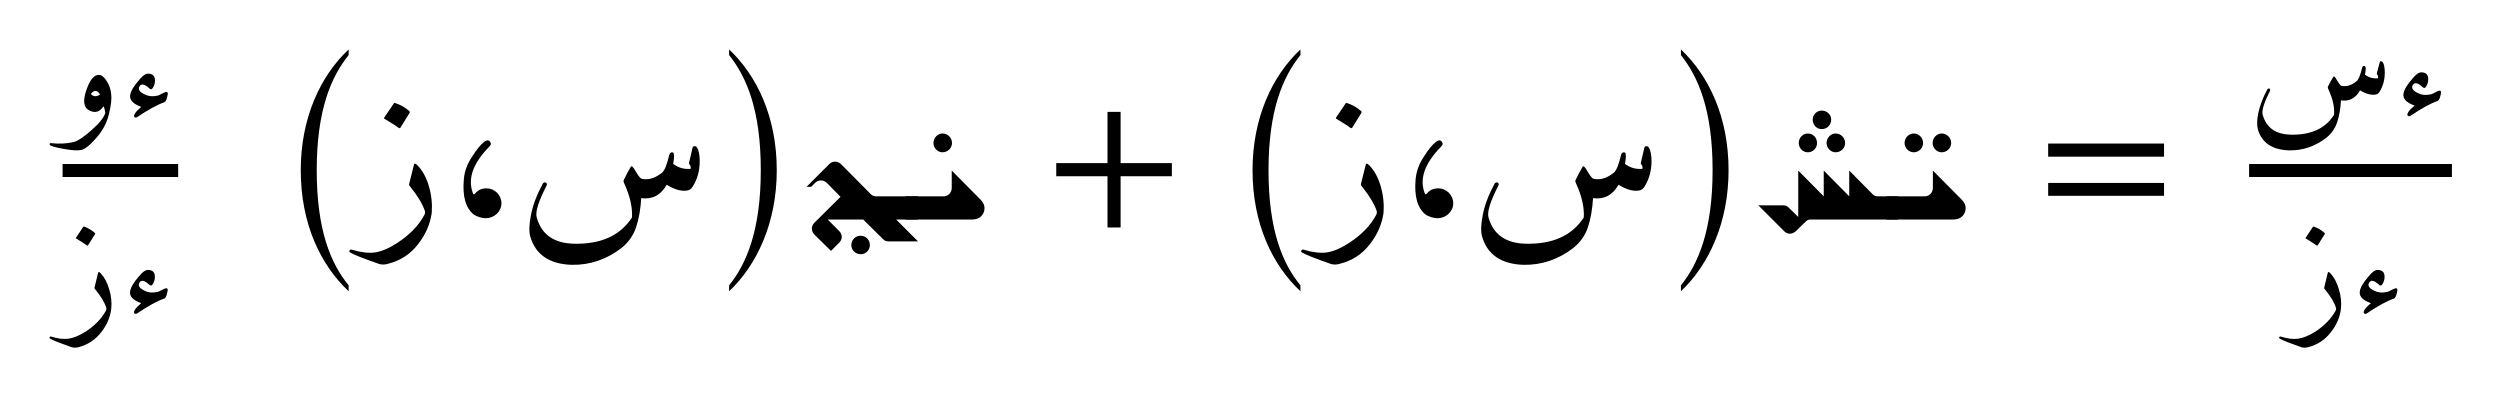 <ns0:svg xmlns:ns0="http://www.w3.org/2000/svg" xmlns:ns1="http://www.w3.org/1999/xlink" width="151.694" height="24.105" viewBox="0 0 151.694 24.105">
<ns0:defs>
<ns0:g>
<ns0:g id="glyph-0-0">
<ns0:path d="M 1.516 -1.734 C 1.723 -2.316 1.969 -2.602 2.25 -2.594 C 2.414 -2.594 2.57 -2.473 2.719 -2.234 C 2.875 -2.004 2.969 -1.738 3 -1.438 C 3.039 -1.145 2.992 -0.734 2.859 -0.203 C 2.734 0.328 2.473 0.812 2.078 1.25 C 1.691 1.695 1.379 1.938 1.141 1.969 C 0.898 2 0.582 1.977 0.188 1.906 C -0.195 1.844 -0.477 1.773 -0.656 1.703 C -0.719 1.672 -0.742 1.633 -0.734 1.594 C -0.734 1.551 -0.695 1.535 -0.625 1.547 C -0.156 1.598 0.285 1.578 0.703 1.484 C 0.953 1.43 1.316 1.191 1.797 0.766 C 2.273 0.348 2.555 0 2.641 -0.281 C 2.609 -0.52 2.57 -0.656 2.531 -0.688 C 2.312 -0.344 2.023 -0.258 1.672 -0.438 C 1.316 -0.613 1.266 -1.047 1.516 -1.734 Z M 2.328 -1.406 C 2.148 -1.688 1.961 -1.695 1.766 -1.438 C 1.922 -1.27 2.109 -1.258 2.328 -1.406 Z M 2.328 -1.406 " />
</ns0:g>
<ns0:g id="glyph-0-1">
<ns0:path d="M 2.766 -1.109 C 2.734 -1.023 2.691 -0.969 2.641 -0.938 C 2.191 -0.781 1.641 -0.477 0.984 -0.031 C 0.922 0 0.867 0 0.828 -0.031 C 0.734 -0.133 0.867 -0.344 1.234 -0.656 C 0.742 -0.832 0.52 -1.066 0.562 -1.359 C 0.594 -1.609 0.781 -1.926 1.125 -2.312 C 1.32 -2.551 1.492 -2.672 1.641 -2.672 C 1.953 -2.672 2.094 -2.504 2.062 -2.172 C 2.051 -2.047 2.008 -1.926 1.938 -1.812 C 1.875 -1.707 1.801 -1.695 1.719 -1.781 C 1.445 -2.031 1.254 -2.078 1.141 -1.922 C 1.016 -1.734 1.117 -1.562 1.453 -1.406 C 1.66 -1.301 1.898 -1.273 2.172 -1.328 C 2.254 -1.336 2.348 -1.375 2.453 -1.438 C 2.566 -1.5 2.66 -1.539 2.734 -1.562 C 2.836 -1.57 2.867 -1.5 2.828 -1.344 Z M 2.766 -1.109 " />
</ns0:g>
<ns0:g id="glyph-0-2">
<ns0:path d="M 2.203 -2.5 C 2.223 -2.57 2.273 -2.562 2.359 -2.469 C 2.586 -2.227 2.758 -1.906 2.875 -1.5 C 3 -1.102 3.039 -0.707 3 -0.312 C 2.938 0.207 2.727 0.688 2.375 1.125 C 2.031 1.57 1.578 1.867 1.016 2.016 C 0.867 2.055 0.727 2.055 0.594 2.016 C -0.102 1.773 -0.535 1.602 -0.703 1.5 C -0.734 1.488 -0.75 1.469 -0.75 1.438 C -0.75 1.414 -0.738 1.395 -0.719 1.375 C -0.695 1.363 -0.672 1.363 -0.641 1.375 C -0.234 1.5 0.113 1.539 0.406 1.5 C 0.707 1.457 1.051 1.316 1.438 1.078 C 2.008 0.703 2.426 0.27 2.688 -0.219 C 2.707 -0.258 2.711 -0.305 2.703 -0.359 C 2.617 -0.672 2.383 -1.062 2 -1.531 C 1.977 -1.562 1.973 -1.582 1.984 -1.594 Z M 1.297 -5.281 C 1.305 -5.301 1.332 -5.305 1.375 -5.297 C 1.602 -5.211 1.812 -5.086 2 -4.922 C 2.031 -4.898 2.035 -4.875 2.016 -4.844 L 1.594 -4.172 C 1.57 -4.141 1.539 -4.141 1.5 -4.172 C 1.457 -4.211 1.25 -4.348 0.875 -4.578 C 0.844 -4.586 0.836 -4.602 0.859 -4.625 Z M 1.297 -5.281 " />
</ns0:g>
<ns0:g id="glyph-0-3">
<ns0:path d="M 8 -3.25 C 8.008 -3.312 8.035 -3.344 8.078 -3.344 C 8.129 -3.344 8.172 -3.316 8.203 -3.266 C 8.273 -3.141 8.312 -2.938 8.312 -2.656 C 8.312 -2.219 8.207 -1.832 8 -1.5 C 7.945 -1.406 7.875 -1.348 7.781 -1.328 C 7.5 -1.273 7.176 -1.359 6.812 -1.578 C 6.539 -1.098 6.156 -0.895 5.656 -0.969 C 5.625 -0.457 5.547 -0.016 5.422 0.359 C 5.297 0.734 5.078 1.047 4.766 1.297 C 4.078 1.828 3.32 2.082 2.5 2.062 C 1.477 2.031 0.848 1.602 0.609 0.781 C 0.547 0.539 0.555 0.207 0.641 -0.219 C 0.734 -0.656 0.914 -1.129 1.188 -1.641 C 1.207 -1.672 1.234 -1.688 1.266 -1.688 C 1.305 -1.695 1.332 -1.688 1.344 -1.656 C 1.363 -1.625 1.367 -1.594 1.359 -1.562 C 0.984 -0.832 0.832 -0.344 0.906 -0.094 C 1.125 0.688 1.688 1.086 2.594 1.109 C 3.832 1.141 4.711 0.738 5.234 -0.094 C 5.273 -0.551 5.16 -1.066 4.891 -1.641 C 4.859 -1.703 4.848 -1.754 4.859 -1.797 C 4.992 -2.066 5.102 -2.266 5.188 -2.391 C 5.207 -2.43 5.234 -2.438 5.266 -2.406 C 5.297 -2.383 5.359 -2.289 5.453 -2.125 C 5.555 -1.957 5.629 -1.867 5.672 -1.859 C 5.984 -1.785 6.297 -1.879 6.609 -2.141 C 6.723 -2.234 6.832 -2.504 6.938 -2.953 C 6.945 -3.004 6.969 -3.035 7 -3.047 C 7.039 -3.055 7.078 -3.055 7.109 -3.047 C 7.172 -3.004 7.172 -2.832 7.109 -2.531 C 7.348 -2.352 7.613 -2.281 7.906 -2.312 C 7.914 -2.395 7.906 -2.457 7.875 -2.5 C 7.844 -2.539 7.828 -2.578 7.828 -2.609 Z M 8 -3.25 " />
</ns0:g>
<ns0:g id="glyph-1-0">
<ns0:path d="M 4.562 1.594 C 3.484 0.281 2.625 -1.734 2.625 -5.391 C 2.625 -9 3.484 -11.047 4.562 -12.375 L 4.562 -12.719 C 2.859 -11.125 1.656 -8.578 1.656 -5.391 C 1.656 -2.141 2.859 0.359 4.562 1.953 Z M 4.562 1.594 " />
</ns0:g>
<ns0:g id="glyph-1-1">
<ns0:path d="M 2.453 -4.734 C 2.234 -4.578 1.969 -4.266 1.688 -3.812 C 1.391 -3.375 1.234 -2.922 1.188 -2.453 C 1.094 -1.406 1.297 -0.688 1.797 -0.297 C 1.984 -0.172 2.219 -0.094 2.516 -0.078 C 2.766 -0.078 3 -0.172 3.188 -0.344 C 3.375 -0.531 3.469 -0.734 3.469 -0.984 C 3.469 -1.234 3.375 -1.438 3.203 -1.625 C 3.016 -1.797 2.812 -1.891 2.562 -1.891 C 2.281 -1.891 2.047 -1.797 1.859 -1.562 C 1.797 -1.5 1.766 -1.516 1.734 -1.609 C 1.406 -2.484 1.75 -3.422 2.734 -4.422 C 2.844 -4.531 2.859 -4.625 2.766 -4.734 C 2.688 -4.828 2.594 -4.828 2.453 -4.734 Z M 2.453 -4.734 " />
</ns0:g>
<ns0:g id="glyph-1-2">
<ns0:path d="M 1.031 -12.375 C 2.094 -11.047 2.953 -9.031 2.953 -5.391 C 2.953 -1.766 2.094 0.281 1.031 1.594 L 1.031 1.953 C 2.719 0.359 3.922 -2.203 3.922 -5.391 C 3.922 -8.625 2.719 -11.125 1.031 -12.719 Z M 1.031 -12.375 " />
</ns0:g>
<ns0:g id="glyph-1-3">
<ns0:path d="M 7.594 -2.625 L 7.594 -3.422 L 4.484 -3.422 L 4.484 -6.531 L 3.688 -6.531 L 3.688 -3.422 L 0.578 -3.422 L 0.578 -2.625 L 3.688 -2.625 L 3.688 0.484 L 4.484 0.484 L 4.484 -2.625 Z M 7.594 -2.625 " />
</ns0:g>
<ns0:g id="glyph-1-4">
<ns0:path d="M 7.609 -1.438 L 7.609 -2.219 L 0.578 -2.219 L 0.578 -1.438 Z M 7.609 -3.812 L 7.609 -4.609 L 0.578 -4.609 L 0.578 -3.812 Z M 7.609 -3.812 " />
</ns0:g>
<ns0:g id="glyph-2-0">
<ns0:path d="M 2.938 -3.328 C 2.957 -3.422 3.023 -3.41 3.141 -3.297 C 3.453 -2.984 3.688 -2.555 3.844 -2.016 C 4 -1.484 4.055 -0.945 4.016 -0.406 C 3.922 0.281 3.641 0.922 3.172 1.516 C 2.711 2.109 2.109 2.5 1.359 2.688 C 1.16 2.75 0.973 2.75 0.797 2.688 C -0.141 2.363 -0.719 2.133 -0.938 2 C -0.969 1.977 -0.984 1.953 -0.984 1.922 C -0.984 1.891 -0.969 1.863 -0.938 1.844 C -0.914 1.82 -0.883 1.816 -0.844 1.828 C -0.301 1.992 0.164 2.051 0.562 2 C 0.957 1.945 1.41 1.754 1.922 1.422 C 2.68 0.93 3.234 0.359 3.578 -0.297 C 3.609 -0.348 3.617 -0.41 3.609 -0.484 C 3.484 -0.898 3.172 -1.422 2.672 -2.047 C 2.648 -2.078 2.641 -2.109 2.641 -2.141 Z M 1.719 -7.047 C 1.738 -7.078 1.77 -7.082 1.812 -7.062 C 2.125 -6.957 2.406 -6.797 2.656 -6.578 C 2.688 -6.547 2.691 -6.508 2.672 -6.469 L 2.109 -5.562 C 2.078 -5.531 2.035 -5.535 1.984 -5.578 C 1.93 -5.629 1.656 -5.805 1.156 -6.109 C 1.125 -6.129 1.113 -6.148 1.125 -6.172 Z M 1.719 -7.047 " />
</ns0:g>
<ns0:g id="glyph-2-1">
<ns0:path d="M 10.656 -4.344 C 10.676 -4.414 10.719 -4.453 10.781 -4.453 C 10.844 -4.453 10.895 -4.422 10.938 -4.359 C 11.039 -4.18 11.094 -3.91 11.094 -3.547 C 11.094 -2.961 10.953 -2.445 10.672 -2 C 10.598 -1.875 10.5 -1.797 10.375 -1.766 C 10.008 -1.691 9.582 -1.805 9.094 -2.109 C 8.727 -1.473 8.211 -1.203 7.547 -1.297 C 7.504 -0.609 7.398 -0.02 7.234 0.469 C 7.066 0.969 6.773 1.383 6.359 1.719 C 5.441 2.426 4.43 2.77 3.328 2.75 C 1.973 2.707 1.133 2.133 0.812 1.031 C 0.727 0.727 0.742 0.285 0.859 -0.297 C 0.973 -0.879 1.211 -1.508 1.578 -2.188 C 1.609 -2.227 1.645 -2.25 1.688 -2.25 C 1.738 -2.258 1.773 -2.242 1.797 -2.203 C 1.828 -2.172 1.832 -2.129 1.812 -2.078 C 1.312 -1.109 1.109 -0.457 1.203 -0.125 C 1.492 0.906 2.242 1.438 3.453 1.469 C 5.098 1.508 6.273 0.977 6.984 -0.125 C 7.023 -0.727 6.867 -1.414 6.516 -2.188 C 6.473 -2.27 6.461 -2.336 6.484 -2.391 C 6.66 -2.754 6.801 -3.02 6.906 -3.188 C 6.938 -3.238 6.973 -3.242 7.016 -3.203 C 7.055 -3.172 7.141 -3.047 7.266 -2.828 C 7.398 -2.609 7.504 -2.488 7.578 -2.469 C 7.984 -2.383 8.395 -2.508 8.812 -2.844 C 8.969 -2.977 9.113 -3.344 9.25 -3.938 C 9.27 -4 9.301 -4.039 9.344 -4.062 C 9.395 -4.082 9.441 -4.082 9.484 -4.062 C 9.555 -4 9.555 -3.77 9.484 -3.375 C 9.805 -3.133 10.16 -3.035 10.547 -3.078 C 10.555 -3.203 10.535 -3.285 10.484 -3.328 C 10.441 -3.379 10.43 -3.426 10.453 -3.469 Z M 10.656 -4.344 " />
</ns0:g>
<ns0:g id="glyph-3-0">
<ns0:path d="M 2.125 1.406 C 2.328 1.203 2.328 0.906 2.125 0.703 L 1.422 0 L 3.578 0 L 4.812 1.219 C 4.891 1.297 4.984 1.328 5.094 1.328 L 6.906 1.328 L 5.578 0 L 6.906 0 L 6.906 -1.406 L 4.344 -1.406 C 4.234 -1.406 4.125 -1.453 4.047 -1.531 L 2.234 -3.359 C 2.016 -3.562 1.719 -3.562 1.516 -3.359 L 0.141 -1.984 L 0.422 -1.984 L 0.656 -2.219 C 0.859 -2.422 1.156 -2.422 1.375 -2.219 L 2.203 -1.375 L 0.609 0.203 C 0.406 0.422 0.422 0.719 0.625 0.922 L 1.625 1.906 Z M 3.812 1.953 C 3.922 1.844 3.984 1.703 3.984 1.547 C 3.984 1.234 3.734 0.984 3.422 0.984 C 3.109 0.984 2.859 1.234 2.859 1.547 C 2.859 2.047 3.469 2.281 3.812 1.953 Z M 3.812 1.953 " />
</ns0:g>
<ns0:g id="glyph-3-1">
<ns0:path d="M 1.547 -4.078 C 1.875 -4.078 2.125 -4.344 2.125 -4.641 C 2.125 -4.953 1.875 -5.219 1.547 -5.219 C 1.25 -5.219 1 -4.953 1 -4.641 C 1 -4.344 1.25 -4.078 1.547 -4.078 Z M 3.344 0 C 3.688 0 3.922 -0.141 4.047 -0.422 C 4.156 -0.719 4.094 -0.969 3.844 -1.219 L 2.109 -2.969 L 2.109 -1.922 C 2.109 -1.625 1.891 -1.406 1.609 -1.406 L -0.703 -1.406 L -0.703 0 Z M 3.344 0 " />
</ns0:g>
<ns0:g id="glyph-3-2">
<ns0:path d="M 3.984 -5.484 C 4.312 -5.484 4.562 -5.734 4.562 -6.062 C 4.562 -6.359 4.312 -6.609 3.984 -6.609 C 3.688 -6.609 3.438 -6.359 3.438 -6.062 C 3.438 -5.734 3.688 -5.484 3.984 -5.484 Z M 3.141 -4.078 C 3.469 -4.078 3.703 -4.344 3.703 -4.641 C 3.703 -4.953 3.469 -5.219 3.141 -5.219 C 2.828 -5.219 2.594 -4.953 2.594 -4.641 C 2.594 -4.344 2.828 -4.078 3.141 -4.078 Z M 4.828 -4.078 C 5.156 -4.078 5.406 -4.344 5.406 -4.641 C 5.406 -4.953 5.156 -5.219 4.828 -5.219 C 4.531 -5.219 4.281 -4.953 4.281 -4.641 C 4.281 -4.344 4.531 -4.078 4.828 -4.078 Z M 3.016 0.125 C 3.094 0.047 3.188 0 3.297 0 L 8.609 0 L 8.609 -1.406 L 7.375 -1.406 C 7.266 -1.406 7.156 -1.453 7.078 -1.531 L 5.656 -2.969 L 5.656 -1.406 L 4.109 -2.969 L 4.109 -1.406 L 2.562 -2.969 L 2.562 -0.156 L 1.969 -0.734 C 1.891 -0.812 1.797 -0.859 1.688 -0.859 L 0.141 -0.859 L 1.703 0.703 C 1.906 0.922 2.203 0.906 2.422 0.703 Z M 3.016 0.125 " />
</ns0:g>
<ns0:g id="glyph-3-3">
<ns0:path d="M 0.953 -4.078 C 1.266 -4.078 1.516 -4.344 1.516 -4.641 C 1.516 -4.953 1.266 -5.219 0.953 -5.219 C 0.641 -5.219 0.391 -4.953 0.391 -4.641 C 0.391 -4.344 0.641 -4.078 0.953 -4.078 Z M 2.641 -4.078 C 2.969 -4.078 3.219 -4.344 3.219 -4.641 C 3.219 -4.953 2.969 -5.219 2.641 -5.219 C 2.344 -5.219 2.094 -4.953 2.094 -4.641 C 2.094 -4.344 2.344 -4.078 2.641 -4.078 Z M 3.344 0 C 3.688 0 3.922 -0.141 4.047 -0.422 C 4.156 -0.719 4.094 -0.969 3.844 -1.219 L 2.109 -2.969 L 2.109 -1.922 C 2.109 -1.625 1.891 -1.406 1.609 -1.406 L -0.703 -1.406 L -0.703 0 Z M 3.344 0 " />
</ns0:g>
</ns0:g>
</ns0:defs>
<ns0:g id="viewport-shift" transform="translate(-323.033,-127.707)"><ns0:g fill="rgb(0%, 0%, 0%)" fill-opacity="1">
<ns0:use ns1:href="#glyph-0-0" x="326.779" y="134.847" />
<ns0:use ns1:href="#glyph-0-1" x="330.37" y="134.847" />
</ns0:g>
<ns0:path fill="none" stroke-width="0.789" stroke-linecap="butt" stroke-linejoin="miter" stroke="rgb(0%, 0%, 0%)" stroke-opacity="1" stroke-miterlimit="10" d="M 255.173 -65.752 L 262.193 -65.752 " transform="matrix(0.999, 0, 0, -0.999, 71.913, 72.367)" />
<ns0:g fill="rgb(0%, 0%, 0%)" fill-opacity="1">
<ns0:use ns1:href="#glyph-0-2" x="326.783" y="146.758" />
<ns0:use ns1:href="#glyph-0-1" x="330.365" y="146.758" />
</ns0:g>
<ns0:g fill="rgb(0%, 0%, 0%)" fill-opacity="1">
<ns0:use ns1:href="#glyph-1-0" x="339.626" y="143.426" />
</ns0:g>
<ns0:g fill="rgb(0%, 0%, 0%)" fill-opacity="1">
<ns0:use ns1:href="#glyph-2-0" x="345.214" y="141.026" />
</ns0:g>
<ns0:g fill="rgb(0%, 0%, 0%)" fill-opacity="1">
<ns0:use ns1:href="#glyph-1-1" x="349.99" y="141.026" />
</ns0:g>
<ns0:g fill="rgb(0%, 0%, 0%)" fill-opacity="1">
<ns0:use ns1:href="#glyph-2-1" x="354.396" y="141.026" />
</ns0:g>
<ns0:g fill="rgb(0%, 0%, 0%)" fill-opacity="1">
<ns0:use ns1:href="#glyph-1-2" x="366.243" y="143.426" />
</ns0:g>
<ns0:g fill="rgb(0%, 0%, 0%)" fill-opacity="1">
<ns0:use ns1:href="#glyph-3-0" x="371.831" y="141.026" />
<ns0:use ns1:href="#glyph-3-1" x="378.673" y="141.026" />
</ns0:g>
<ns0:g fill="rgb(0%, 0%, 0%)" fill-opacity="1">
<ns0:use ns1:href="#glyph-1-3" x="386.545" y="141.026" />
</ns0:g>
<ns0:g fill="rgb(0%, 0%, 0%)" fill-opacity="1">
<ns0:use ns1:href="#glyph-1-0" x="397.378" y="143.426" />
</ns0:g>
<ns0:g fill="rgb(0%, 0%, 0%)" fill-opacity="1">
<ns0:use ns1:href="#glyph-2-0" x="402.967" y="141.026" />
</ns0:g>
<ns0:g fill="rgb(0%, 0%, 0%)" fill-opacity="1">
<ns0:use ns1:href="#glyph-1-1" x="407.742" y="141.026" />
</ns0:g>
<ns0:g fill="rgb(0%, 0%, 0%)" fill-opacity="1">
<ns0:use ns1:href="#glyph-2-1" x="412.149" y="141.026" />
</ns0:g>
<ns0:g fill="rgb(0%, 0%, 0%)" fill-opacity="1">
<ns0:use ns1:href="#glyph-1-2" x="423.996" y="143.426" />
</ns0:g>
<ns0:g fill="rgb(0%, 0%, 0%)" fill-opacity="1">
<ns0:use ns1:href="#glyph-3-2" x="429.584" y="141.026" />
<ns0:use ns1:href="#glyph-3-3" x="438.206" y="141.026" />
</ns0:g>
<ns0:g fill="rgb(0%, 0%, 0%)" fill-opacity="1">
<ns0:use ns1:href="#glyph-1-4" x="446.733" y="141.026" />
</ns0:g>
<ns0:g fill="rgb(0%, 0%, 0%)" fill-opacity="1">
<ns0:use ns1:href="#glyph-0-3" x="459.423" y="134.768" />
<ns0:use ns1:href="#glyph-0-1" x="468.307" y="134.768" />
</ns0:g>
<ns0:path fill="none" stroke-width="0.789" stroke-linecap="butt" stroke-linejoin="miter" stroke="rgb(0%, 0%, 0%)" stroke-opacity="1" stroke-miterlimit="10" d="M 387.978 -65.752 L 400.297 -65.752 " transform="matrix(0.999, 0, 0, -0.999, 71.913, 72.367)" />
<ns0:g fill="rgb(0%, 0%, 0%)" fill-opacity="1">
<ns0:use ns1:href="#glyph-0-2" x="462.075" y="146.758" />
<ns0:use ns1:href="#glyph-0-1" x="465.657" y="146.758" />
</ns0:g>
</ns0:g></ns0:svg>